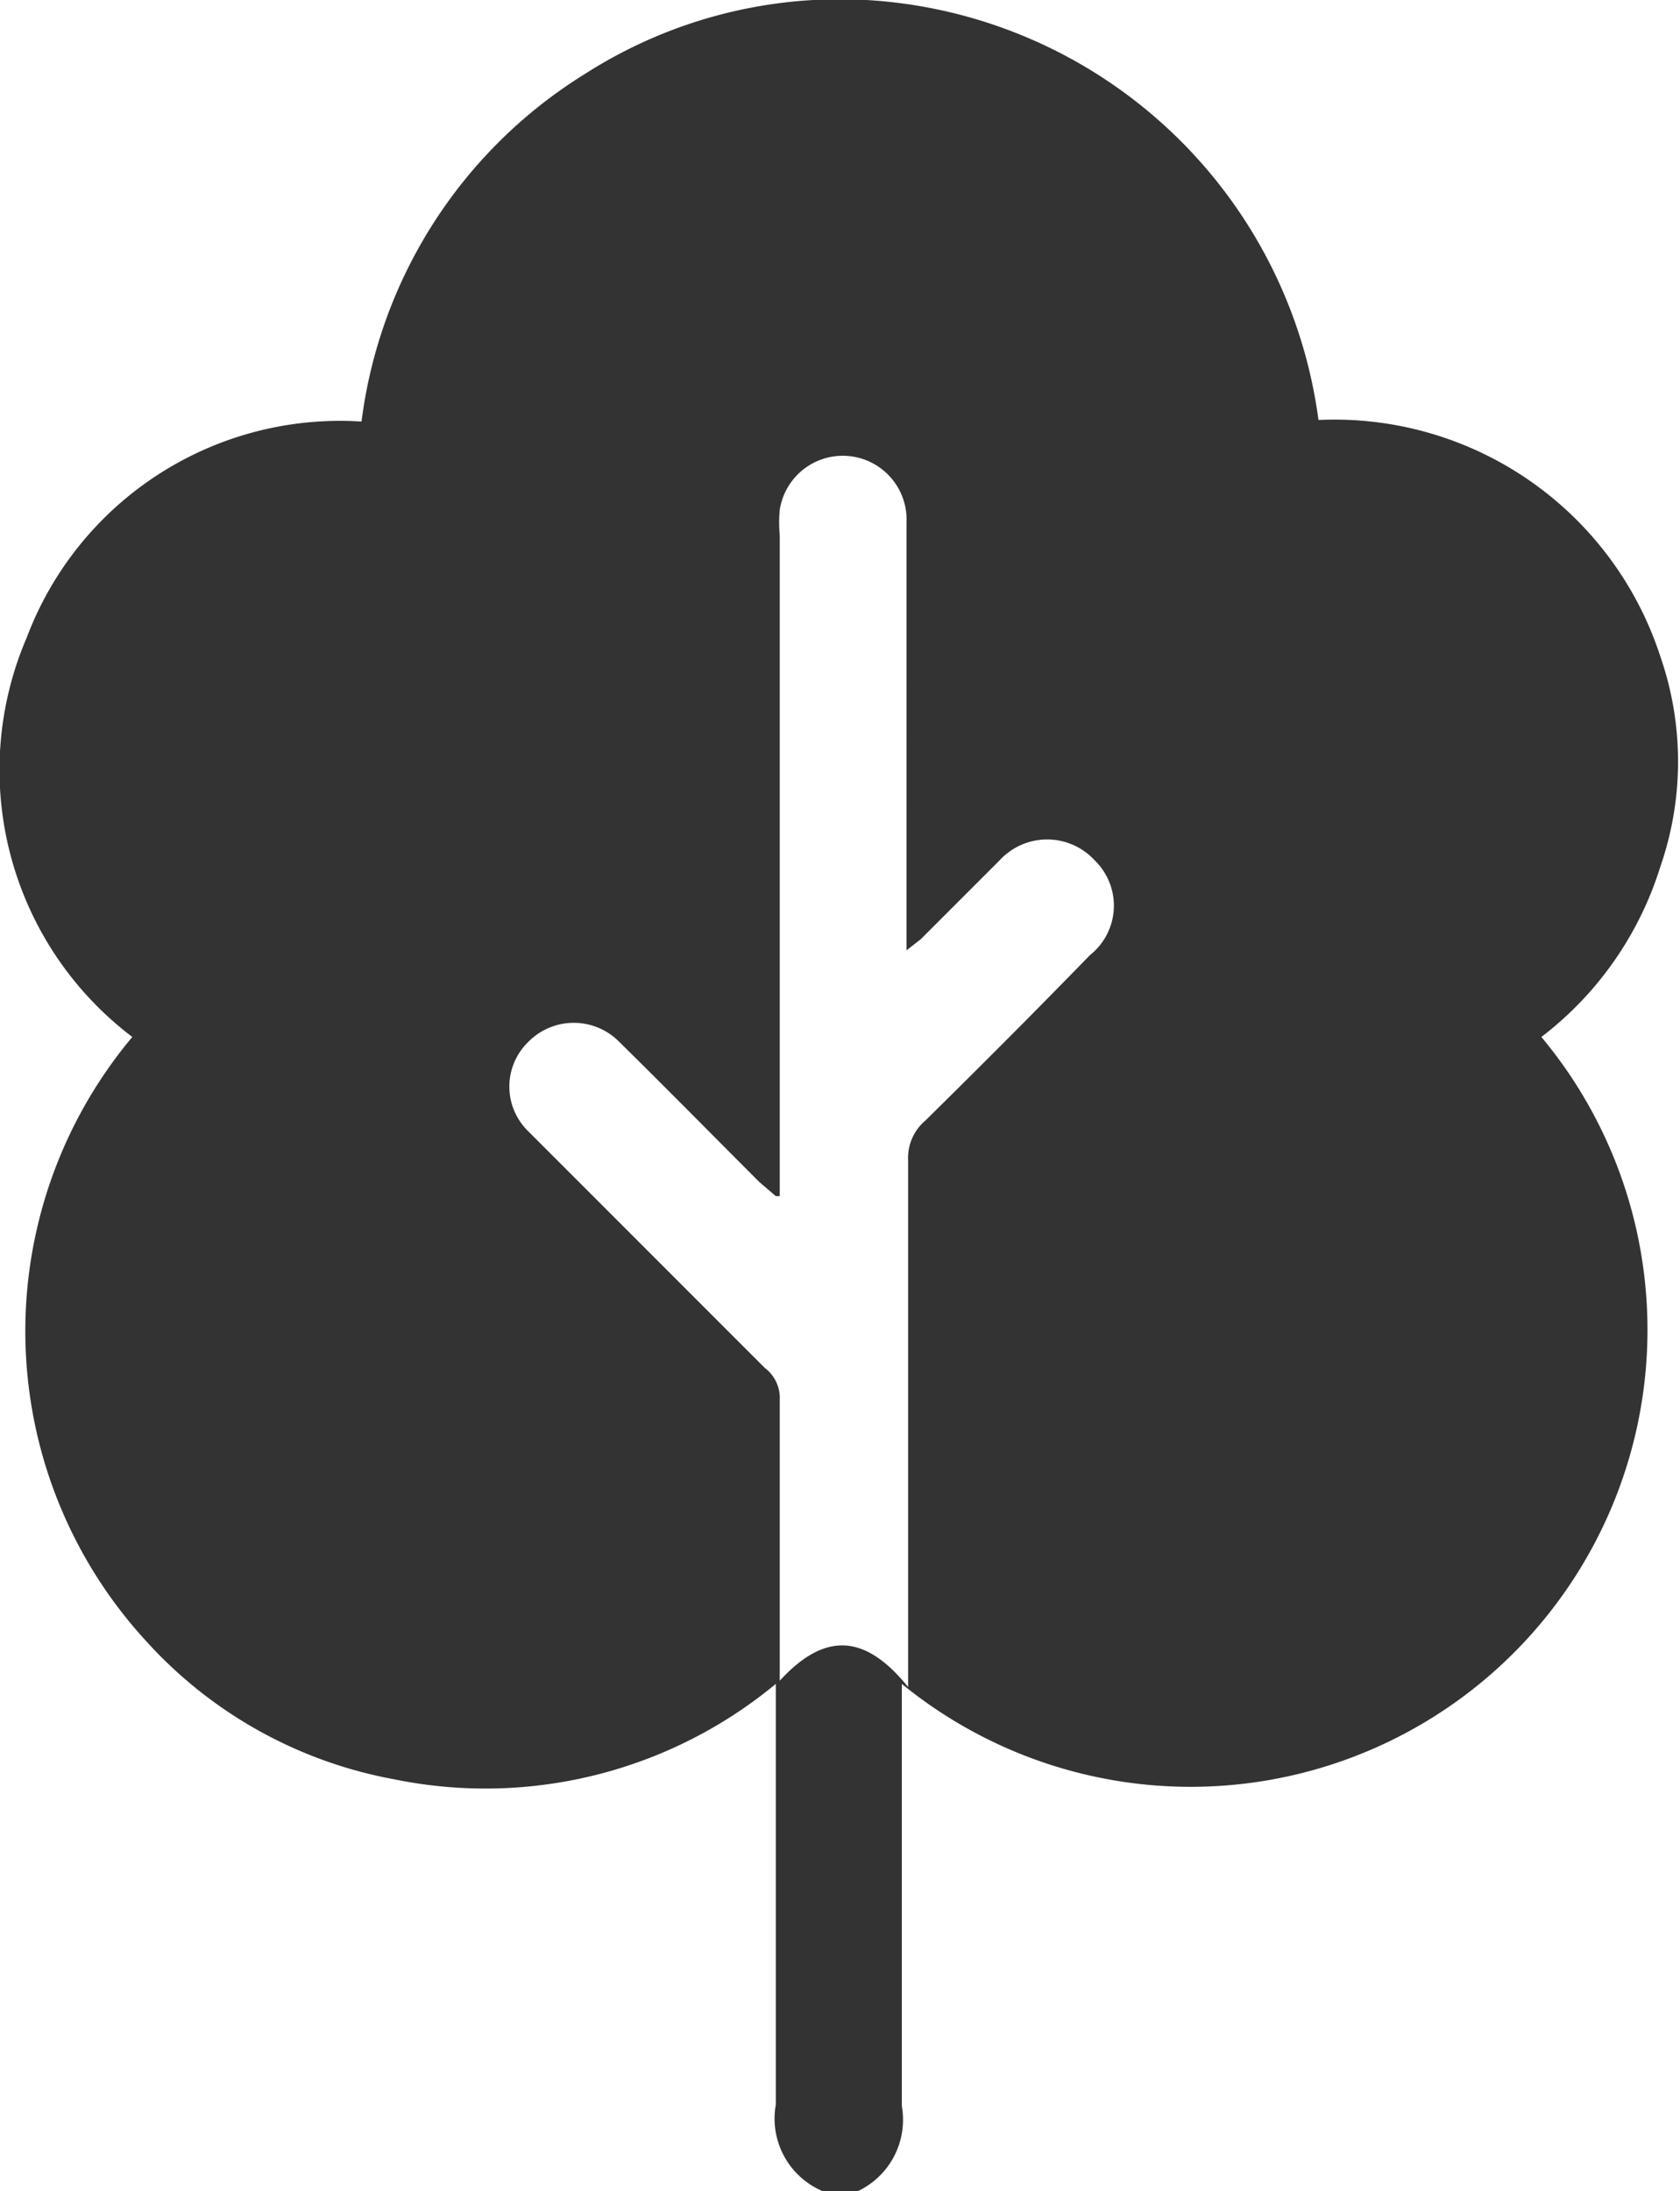 <svg xmlns="http://www.w3.org/2000/svg" viewBox="0 0 21.33 27.81"><defs><style>.cls-1{fill:#333;}</style></defs><title>Risorsa 5</title><g id="Livello_2" data-name="Livello 2"><g id="Livello_2-2" data-name="Livello 2"><path class="cls-1" d="M10.45,27.81a1,1,0,0,1-.6-1.1c0-1.67,0-3.35,0-5v-.34A5.78,5.78,0,0,1,5,22.58a5.61,5.61,0,0,1-3.16-1.77,5.81,5.81,0,0,1-.16-7.65A4.25,4.25,0,0,1,.34,8.09,4.25,4.25,0,0,1,4.59,5.35,6.09,6.09,0,0,1,7.44.93,6,6,0,0,1,11,0a6.15,6.15,0,0,1,5.74,5.33,4.35,4.35,0,0,1,4.34,3,4.07,4.07,0,0,1,0,2.67,4.34,4.34,0,0,1-1.51,2.16,5.8,5.8,0,0,1-8.12,8.21v.31c0,1.69,0,3.37,0,5.05a1,1,0,0,1-.61,1.1Zm-.6-12.63L9.64,15c-.59-.59-1.18-1.19-1.78-1.78a.81.81,0,0,0-1.15,0,.79.79,0,0,0,0,1.14c1,1,2,2,3,3a.48.48,0,0,1,.19.41c0,1.09,0,2.19,0,3.28v.28c.57-.62,1.08-.6,1.63.08V21c0-2.09,0-4.18,0-6.27a.62.62,0,0,1,.22-.51c.7-.69,1.4-1.39,2.09-2.1a.8.8,0,0,0,.06-1.2.82.82,0,0,0-1.21,0l-1,1-.18.14V8.55c0-.65,0-1.29,0-1.93a.81.81,0,0,0-1.61-.15,1.72,1.72,0,0,0,0,.32v8.39Z"/></g></g></svg>